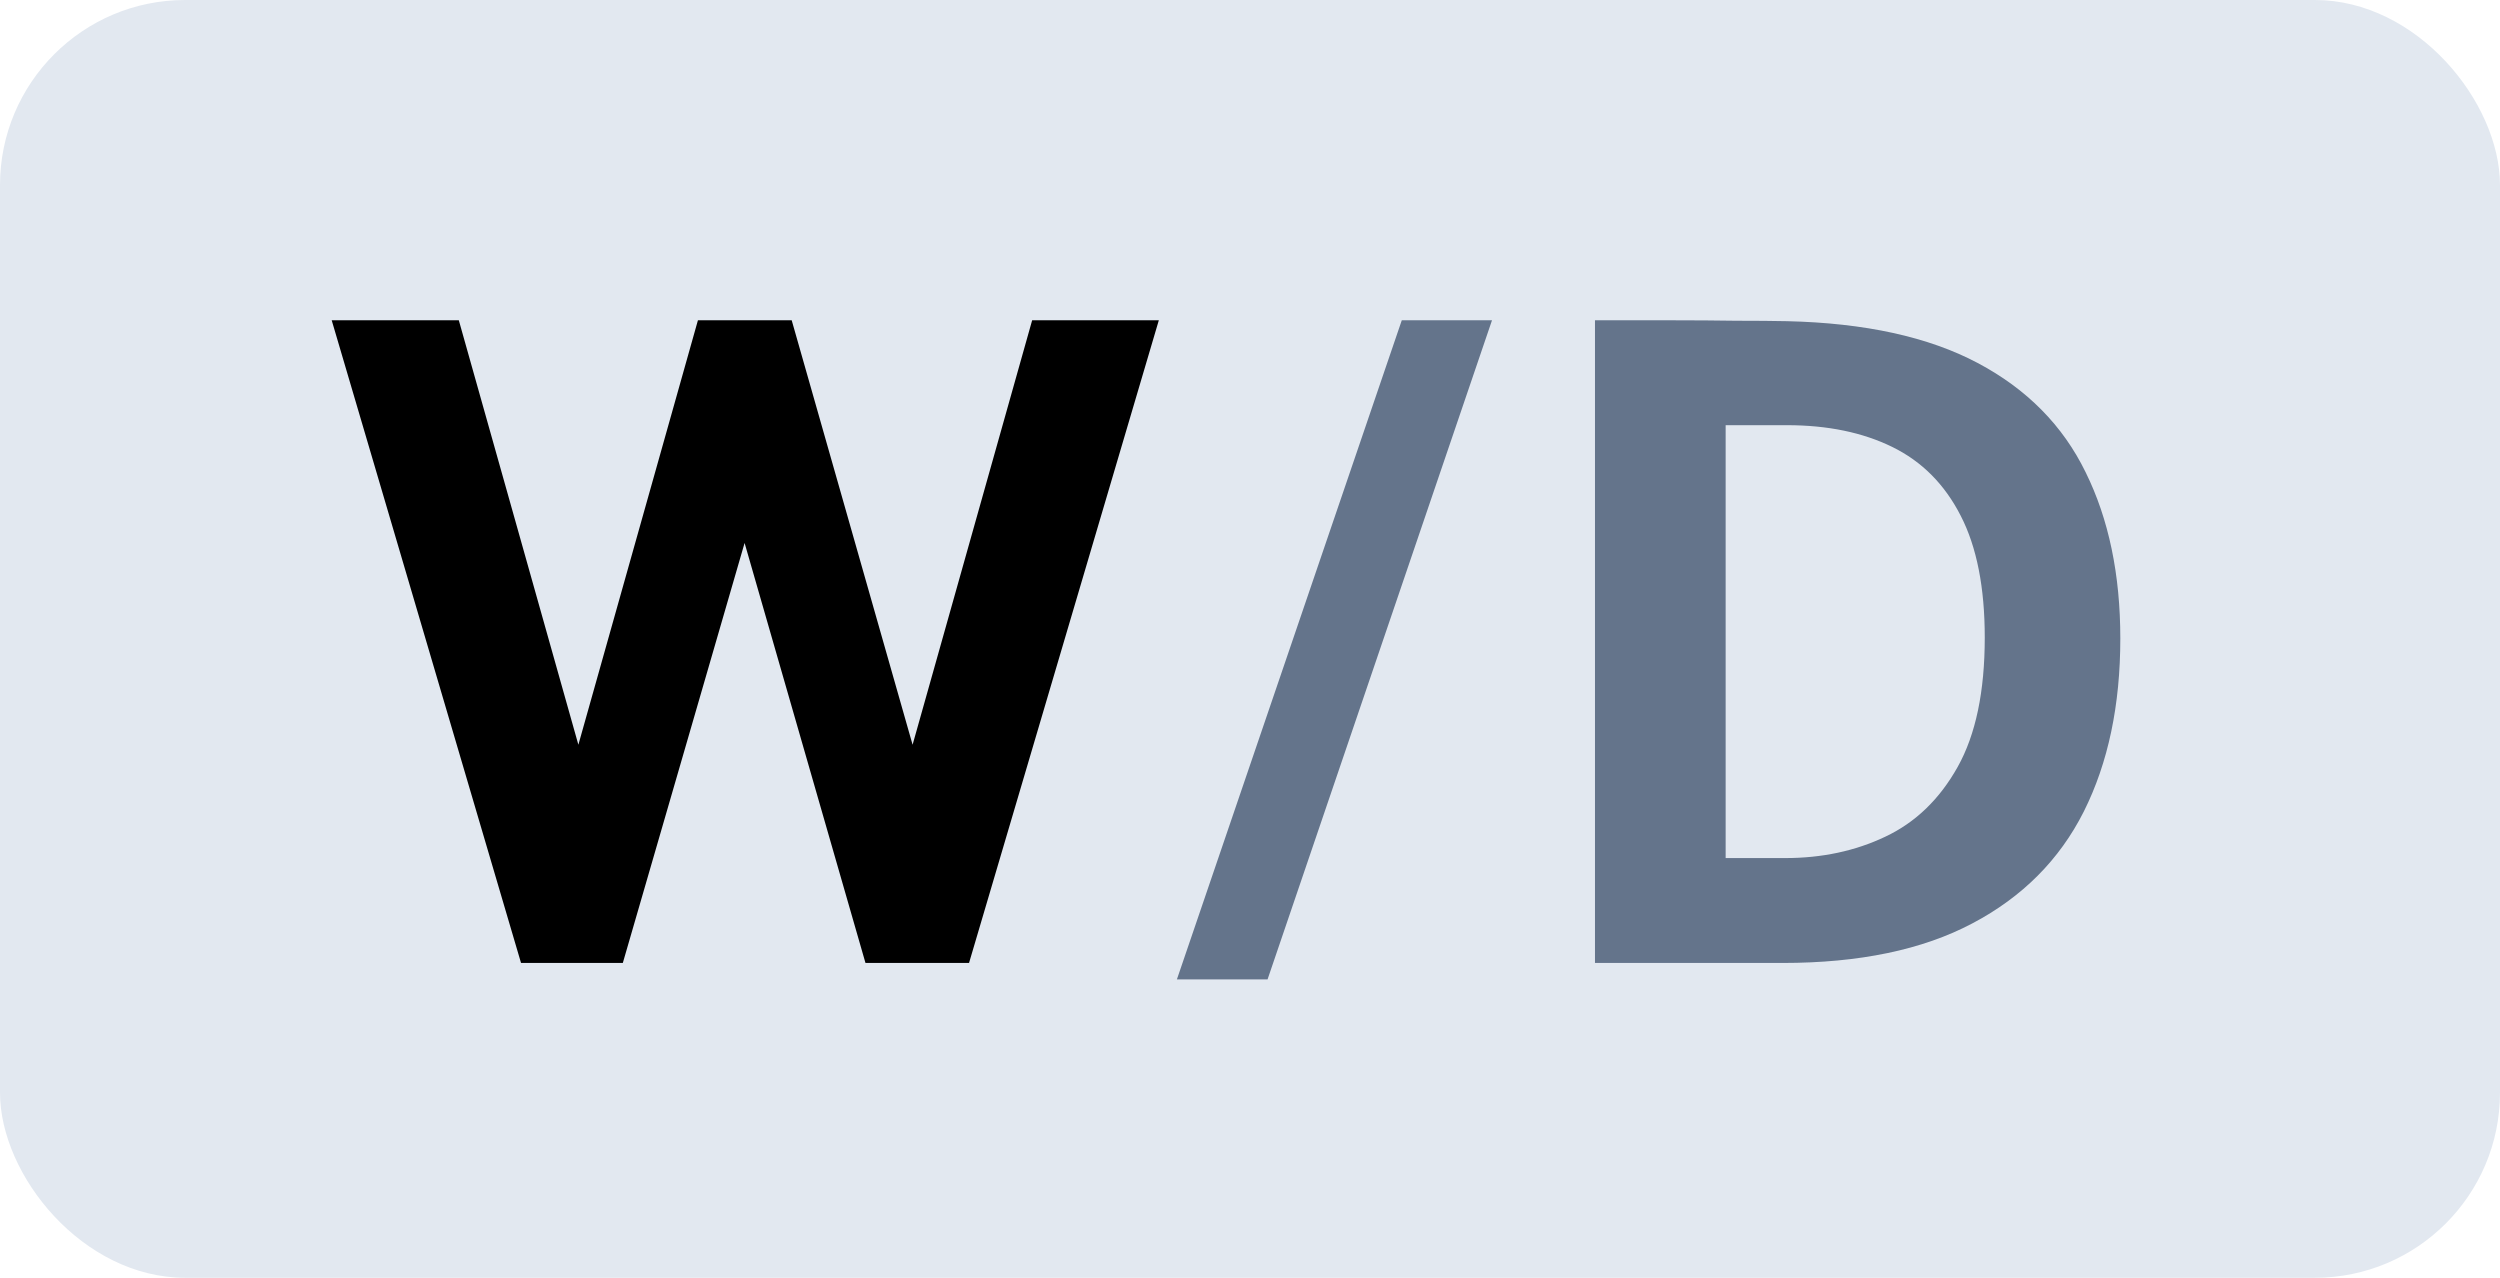 <svg width="135" height="69" viewBox="0 0 135 69" fill="none" xmlns="http://www.w3.org/2000/svg">
<rect width="135" height="69" rx="10" fill="#E2E8F0"/>
<path d="M28.136 52L17.912 17.296H24.776L31.232 40.216L37.688 17.296H42.752L49.28 40.216L55.736 17.296H62.576L52.328 52H46.736L40.208 29.32L33.632 52H28.136Z" fill="black"/>
<path d="M63.552 52.888L75.696 17.296H80.568L68.448 52.888H63.552ZM86.129 52V17.296C86.305 17.296 86.793 17.296 87.593 17.296C88.409 17.296 89.361 17.296 90.449 17.296C91.553 17.296 92.649 17.304 93.737 17.32C94.841 17.32 95.761 17.328 96.497 17.344C100.705 17.44 104.137 18.192 106.793 19.6C109.449 21.008 111.393 22.976 112.625 25.504C113.873 28.032 114.497 31.024 114.497 34.48C114.497 38.08 113.841 41.192 112.529 43.816C111.217 46.424 109.209 48.44 106.505 49.864C103.817 51.288 100.401 52 96.257 52H86.129ZM93.185 46.336H96.401C98.385 46.336 100.185 45.952 101.801 45.184C103.433 44.416 104.737 43.16 105.713 41.416C106.689 39.672 107.177 37.344 107.177 34.432C107.177 31.728 106.745 29.536 105.881 27.856C105.017 26.16 103.785 24.92 102.185 24.136C100.585 23.352 98.689 22.96 96.497 22.96H93.185V46.336Z" fill="#64748B"/>
</svg>
